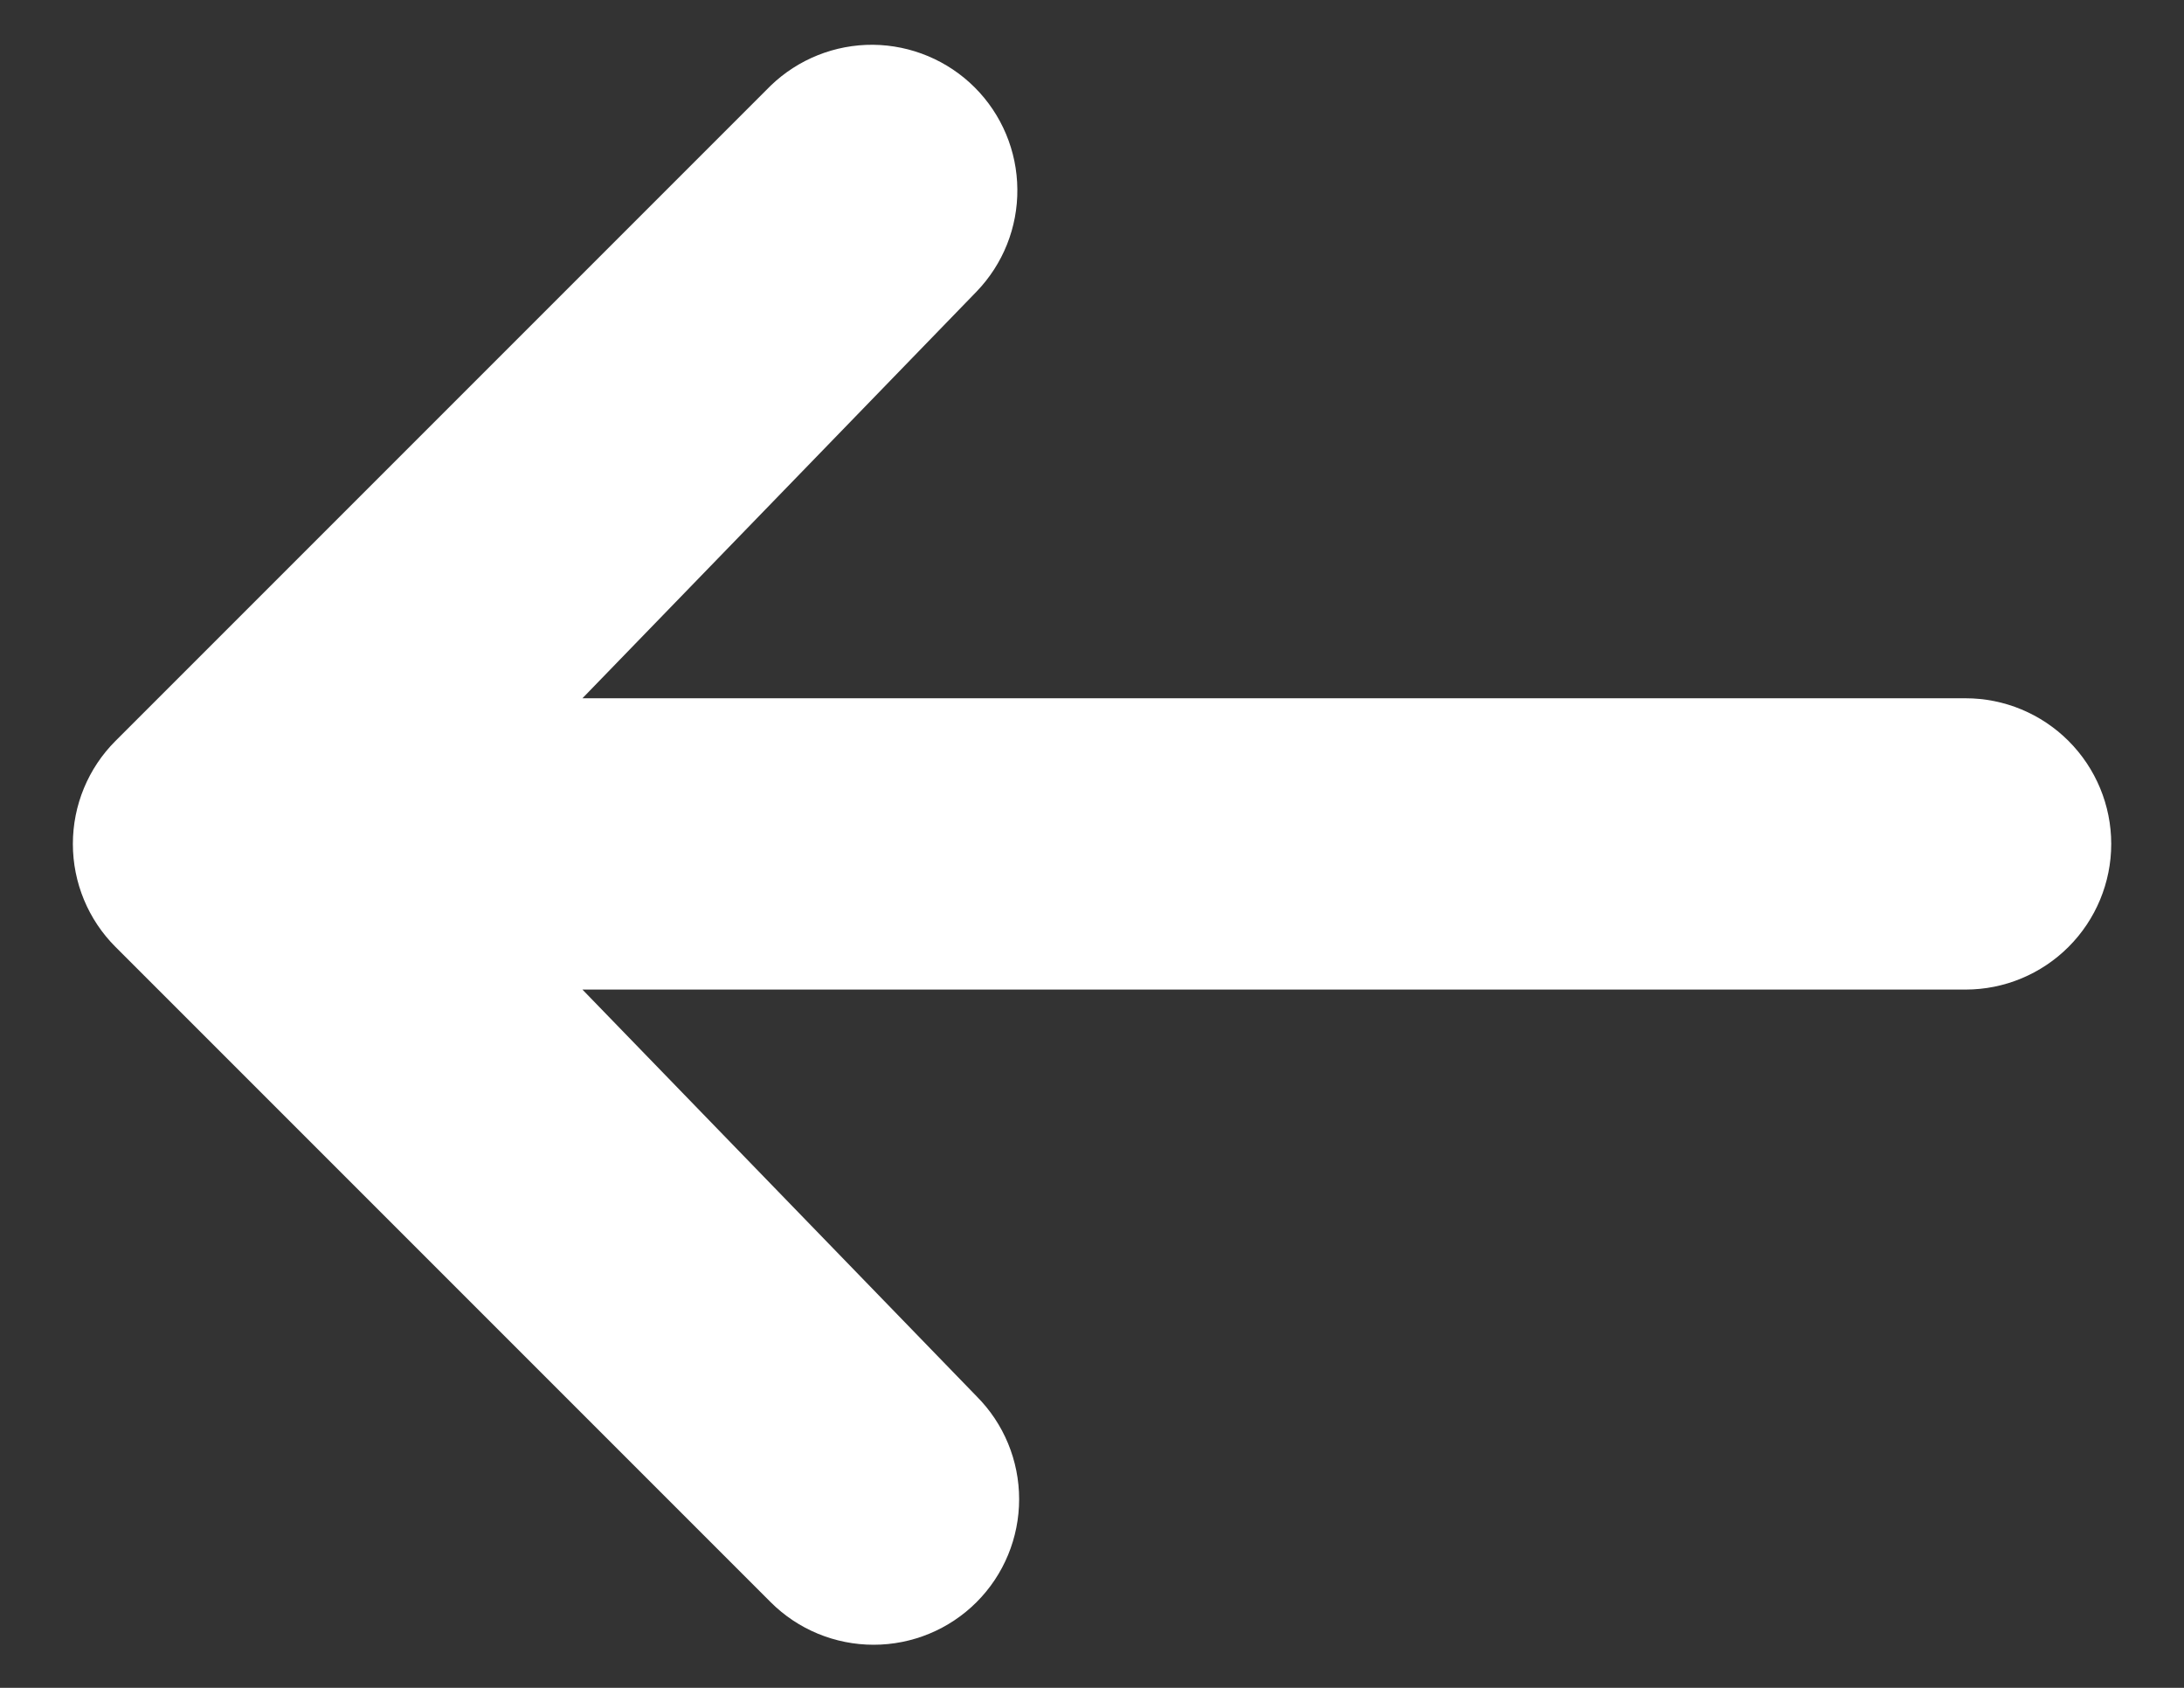 <svg width="22" height="17" viewBox="0 0 22 17" fill="none" xmlns="http://www.w3.org/2000/svg">
<rect x="0" y="0" width="22" height="17" fill="#333333" stroke="none"/>
<path d="M9.837 16.137C9.562 16.412 9.189 16.566 8.8 16.566C8.411 16.566 8.038 16.412 7.763 16.137L1.163 9.537C0.888 9.262 0.734 8.889 0.734 8.5C0.734 8.111 0.888 7.738 1.163 7.463L7.763 0.863C8.04 0.596 8.41 0.448 8.795 0.451C9.179 0.455 9.547 0.609 9.819 0.881C10.091 1.153 10.245 1.521 10.248 1.905C10.252 2.29 10.104 2.66 9.837 2.937L5.867 7.033L19.8 7.033C20.189 7.033 20.562 7.188 20.837 7.463C21.112 7.738 21.267 8.111 21.267 8.5C21.267 8.889 21.112 9.262 20.837 9.537C20.562 9.812 20.189 9.967 19.8 9.967L5.867 9.967L9.837 14.063C10.112 14.338 10.266 14.711 10.266 15.1C10.266 15.489 10.112 15.862 9.837 16.137Z" fill="white"/>
</svg>
